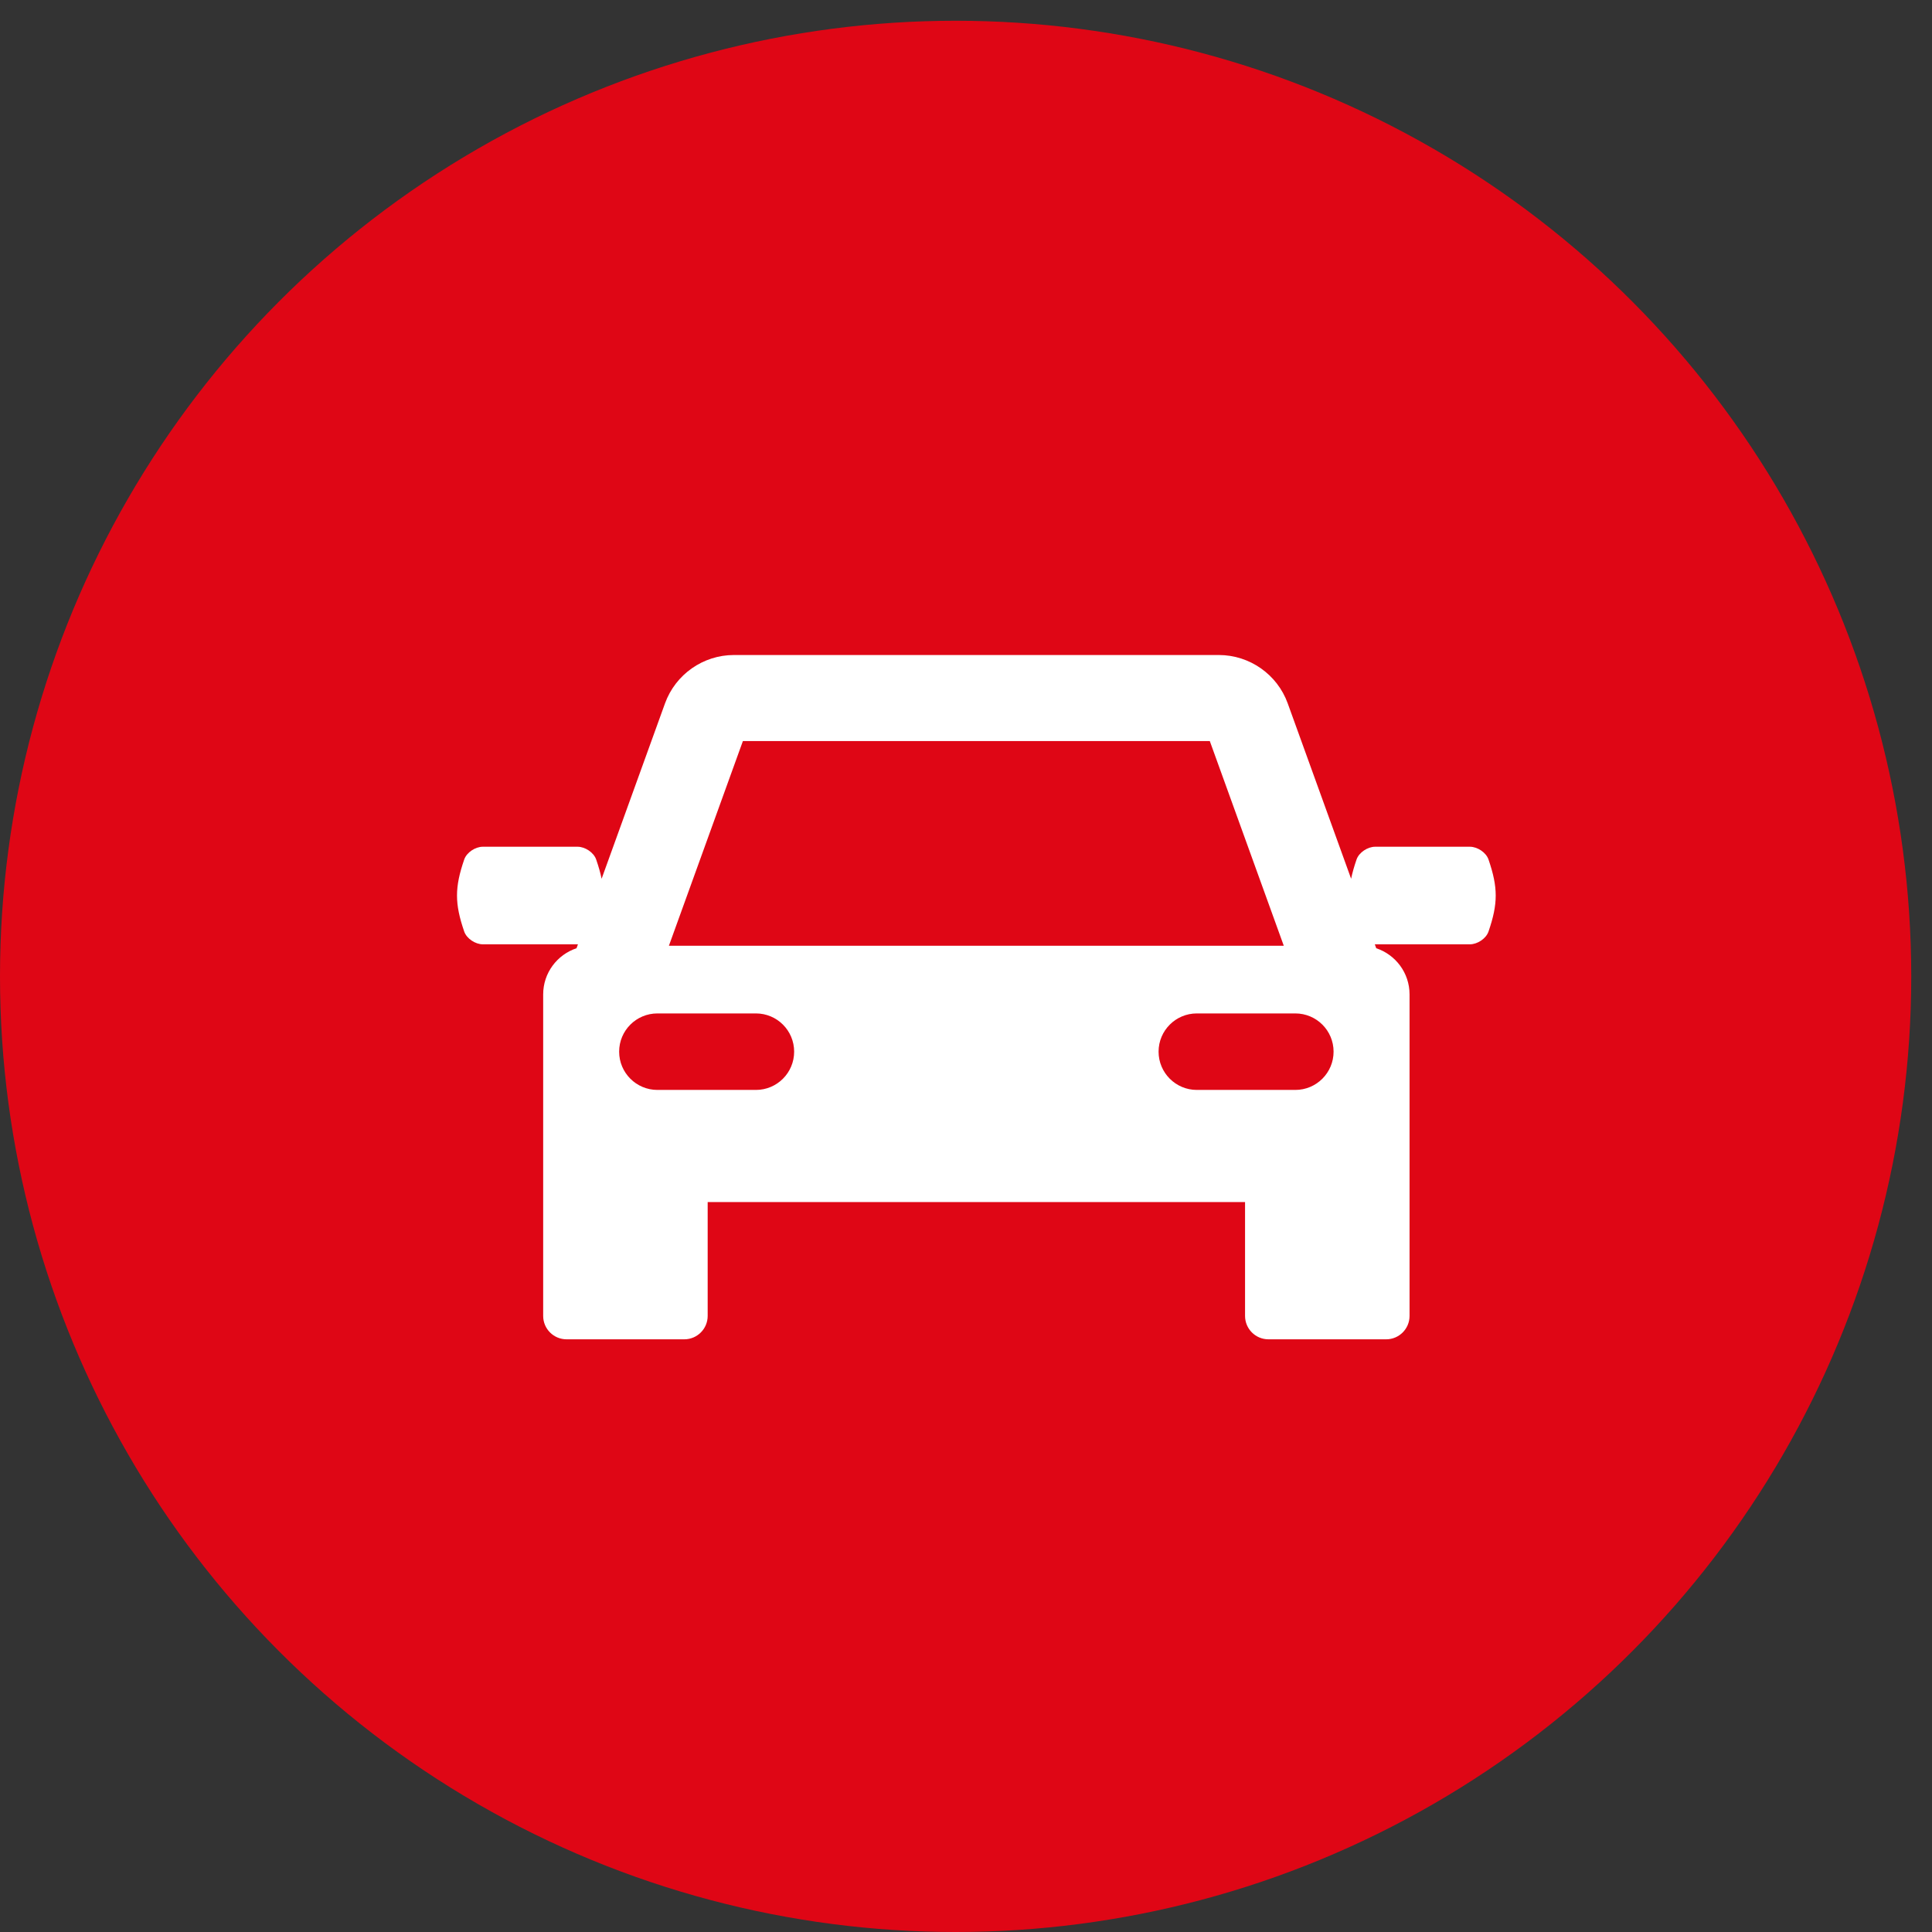 <svg width="62" height="62" viewBox="0 0 62 62" fill="none" xmlns="http://www.w3.org/2000/svg">
<rect x="0" y="0" width="62" height="62" fill="#333333" stroke="none"/>
<circle cx="30.667" cy="31.333" r="30.667" fill="#DF0615"/>
<g clip-path="url(#clip0)">
<path d="M47.768 27.583C47.689 27.353 47.408 27.173 47.173 27.173C46.158 27.173 45.143 27.173 44.128 27.173C43.893 27.173 43.612 27.353 43.533 27.583C43.455 27.809 43.398 28.011 43.359 28.2L41.324 22.571C40.989 21.643 40.1 21.02 39.113 21.02H23.552C22.565 21.02 21.677 21.643 21.341 22.572L19.306 28.201C19.268 28.011 19.21 27.809 19.132 27.583C19.053 27.353 18.772 27.173 18.538 27.173C17.522 27.173 16.507 27.173 15.492 27.173C15.257 27.173 14.976 27.353 14.897 27.583C14.589 28.482 14.589 28.996 14.897 29.894C14.977 30.124 15.258 30.304 15.492 30.304C16.507 30.304 17.523 30.304 18.538 30.304C18.541 30.304 18.544 30.303 18.547 30.303L18.501 30.43C17.88 30.637 17.431 31.221 17.431 31.912V36.625V37.014V42.229C17.431 42.644 17.767 42.98 18.182 42.98H21.96C22.374 42.98 22.71 42.644 22.71 42.229V38.575H39.955V42.229C39.955 42.644 40.291 42.98 40.706 42.98H44.484C44.898 42.98 45.234 42.644 45.234 42.229V37.014V36.625V31.912C45.234 31.221 44.786 30.637 44.165 30.43L44.119 30.303C44.122 30.303 44.125 30.304 44.128 30.304C45.143 30.304 46.158 30.304 47.173 30.304C47.408 30.304 47.689 30.124 47.768 29.894C48.076 28.996 48.076 28.482 47.768 27.583ZM23.84 23.782H38.824L41.198 30.35H21.466L23.84 23.782ZM24.258 34.977H21.097C20.419 34.977 19.869 34.427 19.869 33.749C19.869 33.071 20.419 32.522 21.097 32.522H24.258C24.936 32.522 25.485 33.071 25.485 33.749C25.485 34.427 24.936 34.977 24.258 34.977ZM41.568 34.977H38.407C37.73 34.977 37.18 34.427 37.18 33.749C37.18 33.071 37.73 32.522 38.407 32.522H41.568C42.246 32.522 42.796 33.071 42.796 33.749C42.796 34.427 42.246 34.977 41.568 34.977Z" fill="white"/>
</g>
<defs>
<clipPath id="clip0">
<rect width="33.333" height="33.333" fill="white" transform="translate(14.666 15.333)"/>
</clipPath>
</defs>
</svg>
